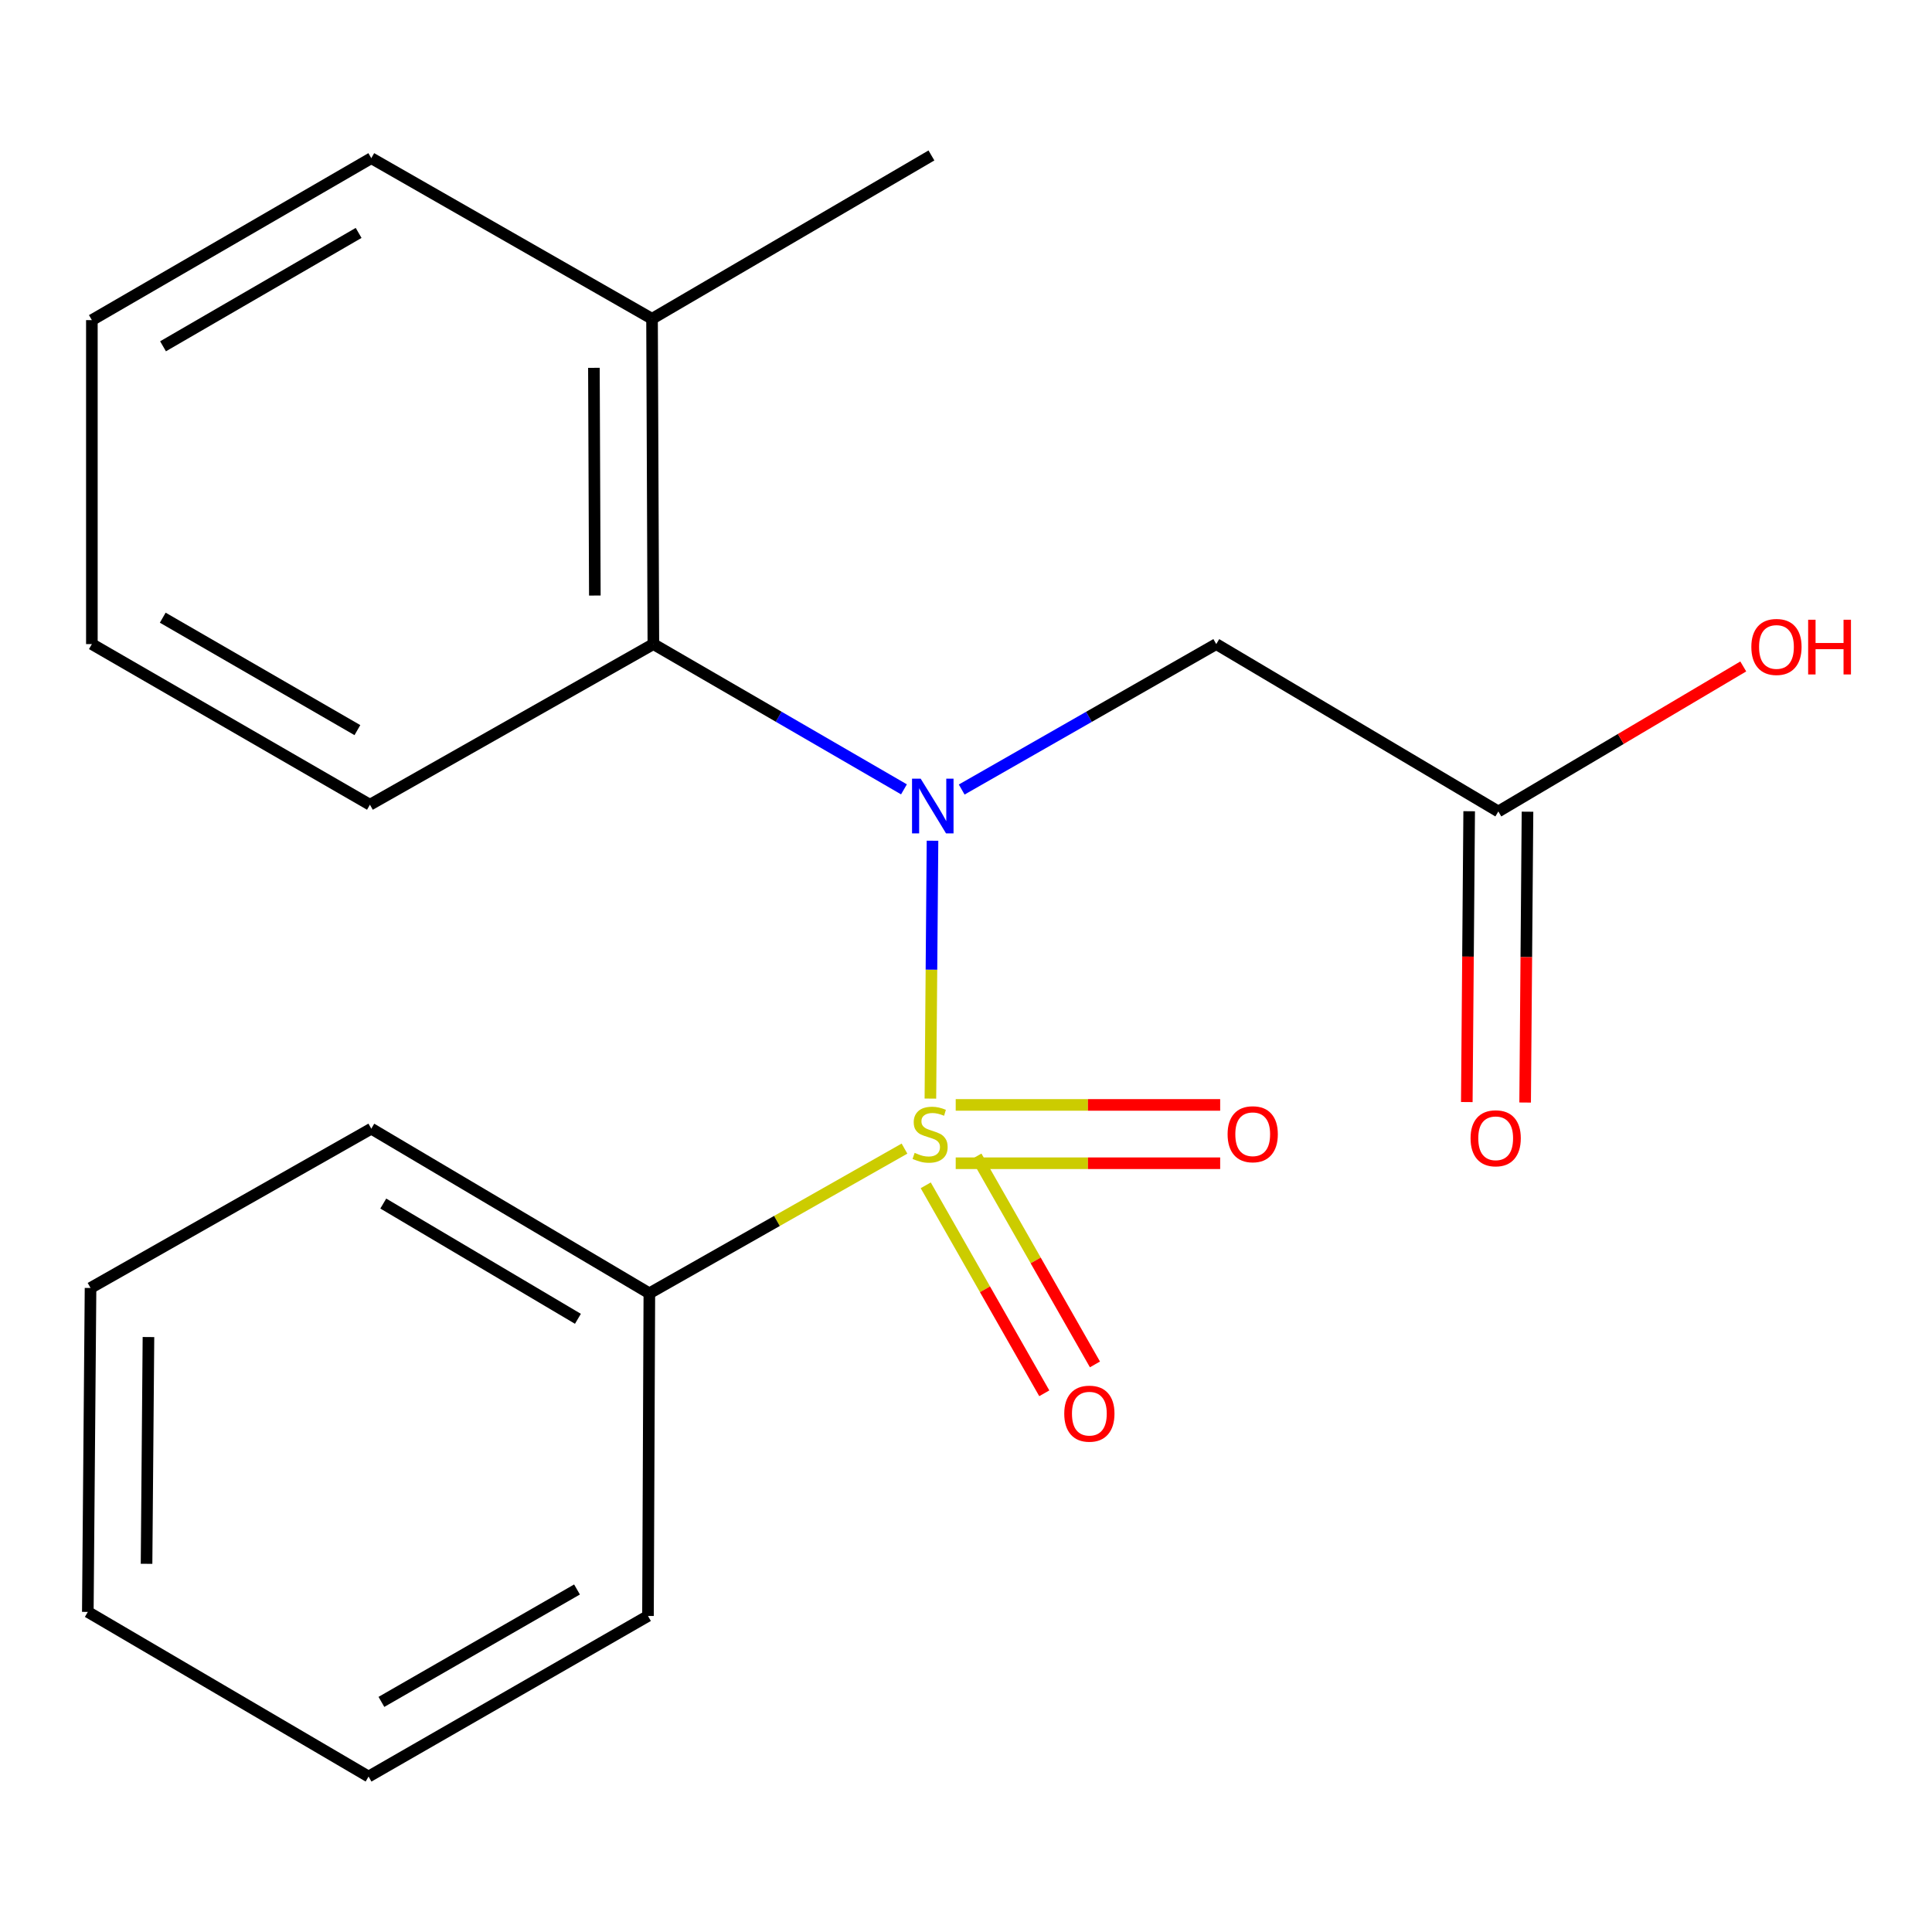 <?xml version='1.0' encoding='iso-8859-1'?>
<svg version='1.1' baseProfile='full'
              xmlns='http://www.w3.org/2000/svg'
                      xmlns:rdkit='http://www.rdkit.org/xml'
                      xmlns:xlink='http://www.w3.org/1999/xlink'
                  xml:space='preserve'
width='1000px' height='1000px' viewBox='0 0 1000 1000'>
<!-- END OF HEADER -->
<rect style='opacity:1.0;fill:#FFFFFF;stroke:none' width='1000' height='1000' x='0' y='0'> </rect>
<path class='bond-0' d='M 481.568,568.633 L 482.115,501.895' style='fill:none;fill-rule:evenodd;stroke:#CCCC00;stroke-width:6px;stroke-linecap:butt;stroke-linejoin:miter;stroke-opacity:1' />
<path class='bond-0' d='M 482.115,501.895 L 482.662,435.158' style='fill:none;fill-rule:evenodd;stroke:#0000FF;stroke-width:6px;stroke-linecap:butt;stroke-linejoin:miter;stroke-opacity:1' />
<path class='bond-3' d='M 494.672,602.093 L 563.115,602.093' style='fill:none;fill-rule:evenodd;stroke:#CCCC00;stroke-width:6px;stroke-linecap:butt;stroke-linejoin:miter;stroke-opacity:1' />
<path class='bond-3' d='M 563.115,602.093 L 631.559,602.093' style='fill:none;fill-rule:evenodd;stroke:#FF0000;stroke-width:6px;stroke-linecap:butt;stroke-linejoin:miter;stroke-opacity:1' />
<path class='bond-3' d='M 494.672,571.903 L 563.115,571.903' style='fill:none;fill-rule:evenodd;stroke:#CCCC00;stroke-width:6px;stroke-linecap:butt;stroke-linejoin:miter;stroke-opacity:1' />
<path class='bond-3' d='M 563.115,571.903 L 631.559,571.903' style='fill:none;fill-rule:evenodd;stroke:#FF0000;stroke-width:6px;stroke-linecap:butt;stroke-linejoin:miter;stroke-opacity:1' />
<path class='bond-4' d='M 479.156,613.515 L 509.836,667.341' style='fill:none;fill-rule:evenodd;stroke:#CCCC00;stroke-width:6px;stroke-linecap:butt;stroke-linejoin:miter;stroke-opacity:1' />
<path class='bond-4' d='M 509.836,667.341 L 540.517,721.167' style='fill:none;fill-rule:evenodd;stroke:#FF0000;stroke-width:6px;stroke-linecap:butt;stroke-linejoin:miter;stroke-opacity:1' />
<path class='bond-4' d='M 505.385,598.565 L 536.065,652.391' style='fill:none;fill-rule:evenodd;stroke:#CCCC00;stroke-width:6px;stroke-linecap:butt;stroke-linejoin:miter;stroke-opacity:1' />
<path class='bond-4' d='M 536.065,652.391 L 566.745,706.217' style='fill:none;fill-rule:evenodd;stroke:#FF0000;stroke-width:6px;stroke-linecap:butt;stroke-linejoin:miter;stroke-opacity:1' />
<path class='bond-5' d='M 468.161,594.517 L 402.131,631.967' style='fill:none;fill-rule:evenodd;stroke:#CCCC00;stroke-width:6px;stroke-linecap:butt;stroke-linejoin:miter;stroke-opacity:1' />
<path class='bond-5' d='M 402.131,631.967 L 336.102,669.417' style='fill:none;fill-rule:evenodd;stroke:#000000;stroke-width:6px;stroke-linecap:butt;stroke-linejoin:miter;stroke-opacity:1' />
<path class='bond-1' d='M 497.774,408.662 L 563.653,371.023' style='fill:none;fill-rule:evenodd;stroke:#0000FF;stroke-width:6px;stroke-linecap:butt;stroke-linejoin:miter;stroke-opacity:1' />
<path class='bond-1' d='M 563.653,371.023 L 629.533,333.384' style='fill:none;fill-rule:evenodd;stroke:#000000;stroke-width:6px;stroke-linecap:butt;stroke-linejoin:miter;stroke-opacity:1' />
<path class='bond-2' d='M 467.89,408.565 L 403.036,370.974' style='fill:none;fill-rule:evenodd;stroke:#0000FF;stroke-width:6px;stroke-linecap:butt;stroke-linejoin:miter;stroke-opacity:1' />
<path class='bond-2' d='M 403.036,370.974 L 338.182,333.384' style='fill:none;fill-rule:evenodd;stroke:#000000;stroke-width:6px;stroke-linecap:butt;stroke-linejoin:miter;stroke-opacity:1' />
<path class='bond-6' d='M 629.533,333.384 L 775.536,420.013' style='fill:none;fill-rule:evenodd;stroke:#000000;stroke-width:6px;stroke-linecap:butt;stroke-linejoin:miter;stroke-opacity:1' />
<path class='bond-7' d='M 338.182,333.384 L 337.494,165.007' style='fill:none;fill-rule:evenodd;stroke:#000000;stroke-width:6px;stroke-linecap:butt;stroke-linejoin:miter;stroke-opacity:1' />
<path class='bond-7' d='M 307.889,308.251 L 307.407,190.387' style='fill:none;fill-rule:evenodd;stroke:#000000;stroke-width:6px;stroke-linecap:butt;stroke-linejoin:miter;stroke-opacity:1' />
<path class='bond-10' d='M 338.182,333.384 L 191.474,416.524' style='fill:none;fill-rule:evenodd;stroke:#000000;stroke-width:6px;stroke-linecap:butt;stroke-linejoin:miter;stroke-opacity:1' />
<path class='bond-11' d='M 336.102,669.417 L 192.179,584.197' style='fill:none;fill-rule:evenodd;stroke:#000000;stroke-width:6px;stroke-linecap:butt;stroke-linejoin:miter;stroke-opacity:1' />
<path class='bond-11' d='M 299.131,682.612 L 198.385,622.958' style='fill:none;fill-rule:evenodd;stroke:#000000;stroke-width:6px;stroke-linecap:butt;stroke-linejoin:miter;stroke-opacity:1' />
<path class='bond-12' d='M 336.102,669.417 L 335.397,836.419' style='fill:none;fill-rule:evenodd;stroke:#000000;stroke-width:6px;stroke-linecap:butt;stroke-linejoin:miter;stroke-opacity:1' />
<path class='bond-8' d='M 760.442,419.89 L 759.829,495.157' style='fill:none;fill-rule:evenodd;stroke:#000000;stroke-width:6px;stroke-linecap:butt;stroke-linejoin:miter;stroke-opacity:1' />
<path class='bond-8' d='M 759.829,495.157 L 759.217,570.425' style='fill:none;fill-rule:evenodd;stroke:#FF0000;stroke-width:6px;stroke-linecap:butt;stroke-linejoin:miter;stroke-opacity:1' />
<path class='bond-8' d='M 790.631,420.136 L 790.018,495.403' style='fill:none;fill-rule:evenodd;stroke:#000000;stroke-width:6px;stroke-linecap:butt;stroke-linejoin:miter;stroke-opacity:1' />
<path class='bond-8' d='M 790.018,495.403 L 789.406,570.67' style='fill:none;fill-rule:evenodd;stroke:#FF0000;stroke-width:6px;stroke-linecap:butt;stroke-linejoin:miter;stroke-opacity:1' />
<path class='bond-9' d='M 775.536,420.013 L 838.923,382.481' style='fill:none;fill-rule:evenodd;stroke:#000000;stroke-width:6px;stroke-linecap:butt;stroke-linejoin:miter;stroke-opacity:1' />
<path class='bond-9' d='M 838.923,382.481 L 902.31,344.95' style='fill:none;fill-rule:evenodd;stroke:#FF0000;stroke-width:6px;stroke-linecap:butt;stroke-linejoin:miter;stroke-opacity:1' />
<path class='bond-13' d='M 337.494,165.007 L 482.105,80.458' style='fill:none;fill-rule:evenodd;stroke:#000000;stroke-width:6px;stroke-linecap:butt;stroke-linejoin:miter;stroke-opacity:1' />
<path class='bond-14' d='M 337.494,165.007 L 192.179,81.867' style='fill:none;fill-rule:evenodd;stroke:#000000;stroke-width:6px;stroke-linecap:butt;stroke-linejoin:miter;stroke-opacity:1' />
<path class='bond-15' d='M 191.474,416.524 L 47.551,333.384' style='fill:none;fill-rule:evenodd;stroke:#000000;stroke-width:6px;stroke-linecap:butt;stroke-linejoin:miter;stroke-opacity:1' />
<path class='bond-15' d='M 184.987,377.911 L 84.241,319.713' style='fill:none;fill-rule:evenodd;stroke:#000000;stroke-width:6px;stroke-linecap:butt;stroke-linejoin:miter;stroke-opacity:1' />
<path class='bond-18' d='M 192.179,584.197 L 46.863,666.65' style='fill:none;fill-rule:evenodd;stroke:#000000;stroke-width:6px;stroke-linecap:butt;stroke-linejoin:miter;stroke-opacity:1' />
<path class='bond-16' d='M 335.397,836.419 L 190.77,919.542' style='fill:none;fill-rule:evenodd;stroke:#000000;stroke-width:6px;stroke-linecap:butt;stroke-linejoin:miter;stroke-opacity:1' />
<path class='bond-16' d='M 298.659,822.712 L 197.42,880.899' style='fill:none;fill-rule:evenodd;stroke:#000000;stroke-width:6px;stroke-linecap:butt;stroke-linejoin:miter;stroke-opacity:1' />
<path class='bond-21' d='M 192.179,81.867 L 47.551,165.694' style='fill:none;fill-rule:evenodd;stroke:#000000;stroke-width:6px;stroke-linecap:butt;stroke-linejoin:miter;stroke-opacity:1' />
<path class='bond-21' d='M 185.624,120.56 L 84.385,179.24' style='fill:none;fill-rule:evenodd;stroke:#000000;stroke-width:6px;stroke-linecap:butt;stroke-linejoin:miter;stroke-opacity:1' />
<path class='bond-17' d='M 47.551,333.384 L 47.551,165.694' style='fill:none;fill-rule:evenodd;stroke:#000000;stroke-width:6px;stroke-linecap:butt;stroke-linejoin:miter;stroke-opacity:1' />
<path class='bond-19' d='M 190.77,919.542 L 45.455,834.322' style='fill:none;fill-rule:evenodd;stroke:#000000;stroke-width:6px;stroke-linecap:butt;stroke-linejoin:miter;stroke-opacity:1' />
<path class='bond-20' d='M 46.863,666.65 L 45.455,834.322' style='fill:none;fill-rule:evenodd;stroke:#000000;stroke-width:6px;stroke-linecap:butt;stroke-linejoin:miter;stroke-opacity:1' />
<path class='bond-20' d='M 76.841,692.054 L 75.855,809.425' style='fill:none;fill-rule:evenodd;stroke:#000000;stroke-width:6px;stroke-linecap:butt;stroke-linejoin:miter;stroke-opacity:1' />
<path  class='atom-0' d='M 473.417 596.718
Q 473.737 596.838, 475.057 597.398
Q 476.377 597.958, 477.817 598.318
Q 479.297 598.638, 480.737 598.638
Q 483.417 598.638, 484.977 597.358
Q 486.537 596.038, 486.537 593.758
Q 486.537 592.198, 485.737 591.238
Q 484.977 590.278, 483.777 589.758
Q 482.577 589.238, 480.577 588.638
Q 478.057 587.878, 476.537 587.158
Q 475.057 586.438, 473.977 584.918
Q 472.937 583.398, 472.937 580.838
Q 472.937 577.278, 475.337 575.078
Q 477.777 572.878, 482.577 572.878
Q 485.857 572.878, 489.577 574.438
L 488.657 577.518
Q 485.257 576.118, 482.697 576.118
Q 479.937 576.118, 478.417 577.278
Q 476.897 578.398, 476.937 580.358
Q 476.937 581.878, 477.697 582.798
Q 478.497 583.718, 479.617 584.238
Q 480.777 584.758, 482.697 585.358
Q 485.257 586.158, 486.777 586.958
Q 488.297 587.758, 489.377 589.398
Q 490.497 590.998, 490.497 593.758
Q 490.497 597.678, 487.857 599.798
Q 485.257 601.878, 480.897 601.878
Q 478.377 601.878, 476.457 601.318
Q 474.577 600.798, 472.337 599.878
L 473.417 596.718
' fill='#CCCC00'/>
<path  class='atom-1' d='M 476.549 403.052
L 485.829 418.052
Q 486.749 419.532, 488.229 422.212
Q 489.709 424.892, 489.789 425.052
L 489.789 403.052
L 493.549 403.052
L 493.549 431.372
L 489.669 431.372
L 479.709 414.972
Q 478.549 413.052, 477.309 410.852
Q 476.109 408.652, 475.749 407.972
L 475.749 431.372
L 472.069 431.372
L 472.069 403.052
L 476.549 403.052
' fill='#0000FF'/>
<path  class='atom-4' d='M 635.402 587.078
Q 635.402 580.278, 638.762 576.478
Q 642.122 572.678, 648.402 572.678
Q 654.682 572.678, 658.042 576.478
Q 661.402 580.278, 661.402 587.078
Q 661.402 593.958, 658.002 597.878
Q 654.602 601.758, 648.402 601.758
Q 642.162 601.758, 638.762 597.878
Q 635.402 593.998, 635.402 587.078
M 648.402 598.558
Q 652.722 598.558, 655.042 595.678
Q 657.402 592.758, 657.402 587.078
Q 657.402 581.518, 655.042 578.718
Q 652.722 575.878, 648.402 575.878
Q 644.082 575.878, 641.722 578.678
Q 639.402 581.478, 639.402 587.078
Q 639.402 592.798, 641.722 595.678
Q 644.082 598.558, 648.402 598.558
' fill='#FF0000'/>
<path  class='atom-5' d='M 550.853 731.706
Q 550.853 724.906, 554.213 721.106
Q 557.573 717.306, 563.853 717.306
Q 570.133 717.306, 573.493 721.106
Q 576.853 724.906, 576.853 731.706
Q 576.853 738.586, 573.453 742.506
Q 570.053 746.386, 563.853 746.386
Q 557.613 746.386, 554.213 742.506
Q 550.853 738.626, 550.853 731.706
M 563.853 743.186
Q 568.173 743.186, 570.493 740.306
Q 572.853 737.386, 572.853 731.706
Q 572.853 726.146, 570.493 723.346
Q 568.173 720.506, 563.853 720.506
Q 559.533 720.506, 557.173 723.306
Q 554.853 726.106, 554.853 731.706
Q 554.853 737.426, 557.173 740.306
Q 559.533 743.186, 563.853 743.186
' fill='#FF0000'/>
<path  class='atom-9' d='M 761.161 589.174
Q 761.161 582.374, 764.521 578.574
Q 767.881 574.774, 774.161 574.774
Q 780.441 574.774, 783.801 578.574
Q 787.161 582.374, 787.161 589.174
Q 787.161 596.054, 783.761 599.974
Q 780.361 603.854, 774.161 603.854
Q 767.921 603.854, 764.521 599.974
Q 761.161 596.094, 761.161 589.174
M 774.161 600.654
Q 778.481 600.654, 780.801 597.774
Q 783.161 594.854, 783.161 589.174
Q 783.161 583.614, 780.801 580.814
Q 778.481 577.974, 774.161 577.974
Q 769.841 577.974, 767.481 580.774
Q 765.161 583.574, 765.161 589.174
Q 765.161 594.894, 767.481 597.774
Q 769.841 600.654, 774.161 600.654
' fill='#FF0000'/>
<path  class='atom-10' d='M 906.493 334.856
Q 906.493 328.056, 909.853 324.256
Q 913.213 320.456, 919.493 320.456
Q 925.773 320.456, 929.133 324.256
Q 932.493 328.056, 932.493 334.856
Q 932.493 341.736, 929.093 345.656
Q 925.693 349.536, 919.493 349.536
Q 913.253 349.536, 909.853 345.656
Q 906.493 341.776, 906.493 334.856
M 919.493 346.336
Q 923.813 346.336, 926.133 343.456
Q 928.493 340.536, 928.493 334.856
Q 928.493 329.296, 926.133 326.496
Q 923.813 323.656, 919.493 323.656
Q 915.173 323.656, 912.813 326.456
Q 910.493 329.256, 910.493 334.856
Q 910.493 340.576, 912.813 343.456
Q 915.173 346.336, 919.493 346.336
' fill='#FF0000'/>
<path  class='atom-10' d='M 935.893 320.776
L 939.733 320.776
L 939.733 332.816
L 954.213 332.816
L 954.213 320.776
L 958.053 320.776
L 958.053 349.096
L 954.213 349.096
L 954.213 336.016
L 939.733 336.016
L 939.733 349.096
L 935.893 349.096
L 935.893 320.776
' fill='#FF0000'/>
</svg>
